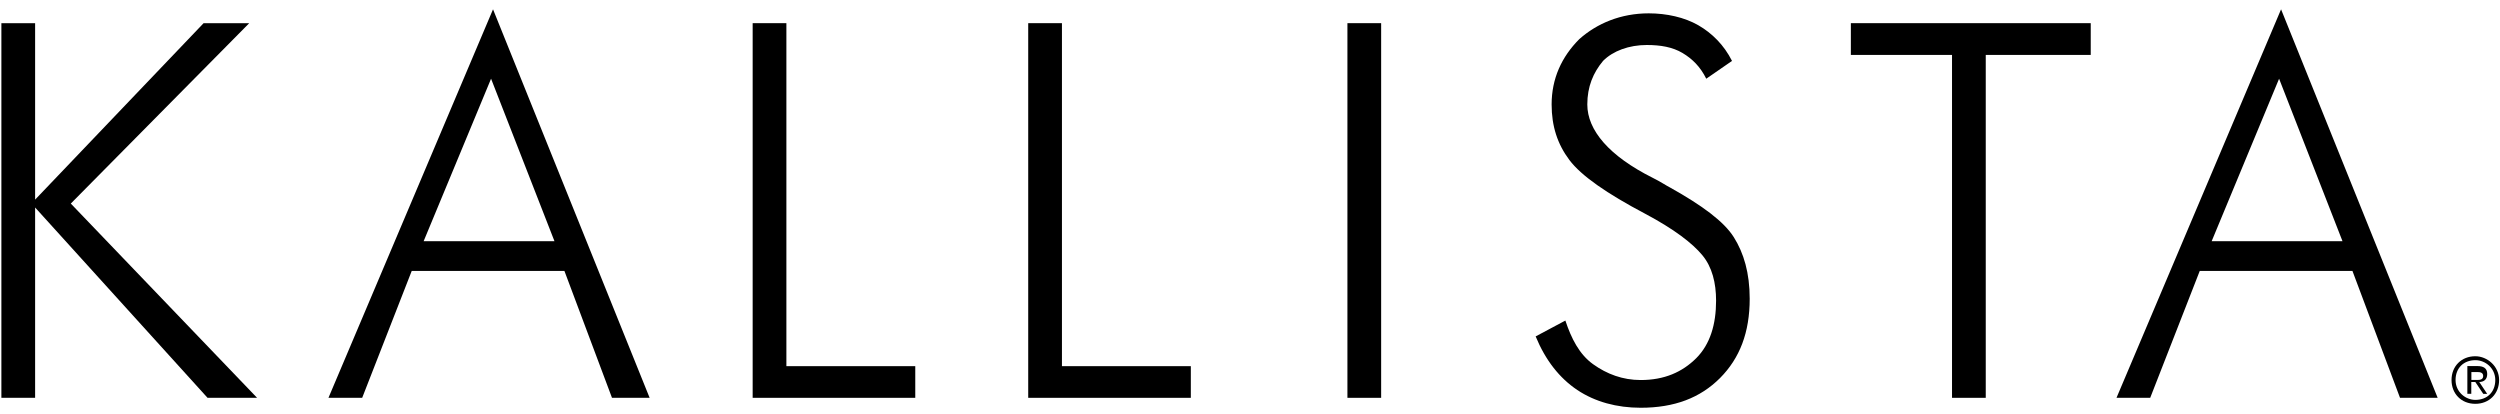 <svg xmlns="http://www.w3.org/2000/svg" width="157" height="26" viewBox="0 0 157 26" fill="none"><g id="kallista" clip-path="url(#clip0_100_629)"><g id="Layer 1"><g id="Group"><path id="Vector" d="M12.787 1.455L2.205 12.537V1.455H0.087V24.983H2.205V13.031L13.034 24.983H16.145L4.446 12.784L15.652 1.455H12.787Z" fill="black"></path><path id="Vector_2" d="M30.839 4.943L34.821 15.148H26.604L30.839 4.943ZM30.962 0.585L20.627 24.983H22.745L25.857 17.013H35.445L38.433 24.983H40.797L30.962 0.585Z" fill="black"></path><path id="Vector_3" d="M47.267 1.455V24.983H57.479V22.995H49.385V1.455H47.267Z" fill="black"></path><path id="Vector_4" d="M64.572 1.455V24.983H74.784V22.995H66.69V1.455H64.572Z" fill="black"></path><path id="Vector_5" d="M86.736 1.455H84.618V24.983H86.736V1.455Z" fill="black"></path><g id="Group_2"><path id="Vector_6" d="M96.441 21.125L98.305 20.131C98.676 21.248 99.176 22.248 100.046 22.872C100.917 23.496 101.911 23.866 103.034 23.866C104.529 23.866 105.646 23.366 106.523 22.495C107.393 21.625 107.77 20.378 107.77 18.884C107.77 17.766 107.523 16.766 106.9 16.019C106.276 15.272 105.159 14.401 103.288 13.408C100.923 12.16 99.306 11.043 98.559 10.049C97.812 9.055 97.442 7.932 97.442 6.561C97.442 4.943 98.065 3.573 99.182 2.455C100.3 1.462 101.794 0.838 103.541 0.838C104.658 0.838 105.782 1.085 106.653 1.585C107.523 2.085 108.27 2.832 108.77 3.826L107.153 4.943C106.783 4.196 106.282 3.696 105.659 3.326C105.035 2.956 104.288 2.826 103.418 2.826C102.3 2.826 101.3 3.196 100.676 3.82C100.053 4.567 99.683 5.437 99.683 6.561C99.683 8.178 101.053 9.796 103.788 11.166C104.288 11.413 104.658 11.667 104.905 11.79C106.9 12.907 108.264 13.908 108.887 14.902C109.511 15.896 109.881 17.143 109.881 18.76C109.881 20.878 109.258 22.495 108.017 23.742C106.77 24.99 105.152 25.607 103.034 25.607C101.54 25.607 100.17 25.237 99.052 24.49C97.935 23.742 97.058 22.625 96.441 21.131" fill="black"></path><path id="Vector_7" d="M122.587 24.983V3.449H116.234V1.455H131.298V3.449H124.705V24.983H122.587Z" fill="black"></path><path id="Vector_8" d="M143.127 4.943L147.109 15.148H138.892L143.127 4.943ZM135.033 24.983L138.145 17.013H147.733L150.721 24.983H153.085L143.251 0.585L132.916 24.983H135.033Z" fill="black"></path><path id="Vector_9" d="M154.209 23.866C154.209 23.119 154.709 22.619 155.456 22.619C156.08 22.619 156.704 23.119 156.704 23.866C156.704 24.613 156.203 25.113 155.456 25.113C154.833 25.113 154.209 24.613 154.209 23.866ZM155.45 25.36C156.32 25.36 156.944 24.736 156.944 23.866C156.944 22.996 156.197 22.372 155.45 22.372C154.579 22.372 153.956 22.996 153.956 23.866C153.956 24.736 154.579 25.36 155.45 25.36ZM155.203 23.989H155.45L155.95 24.736H156.197L155.697 23.989C155.944 23.989 156.197 23.866 156.197 23.489C156.197 23.113 155.95 22.989 155.573 22.989H154.95V24.73H155.197V23.983L155.203 23.989ZM155.203 23.866V23.366H155.573C155.697 23.366 155.944 23.366 155.944 23.613C155.944 23.86 155.697 23.86 155.573 23.86H155.203V23.866Z" fill="black"></path></g></g></g></g><defs><clipPath id="clip0_100_629"><rect width="156.856" height="25.022" fill="white" transform="translate(0.087 0.585)"></rect></clipPath></defs></svg>
